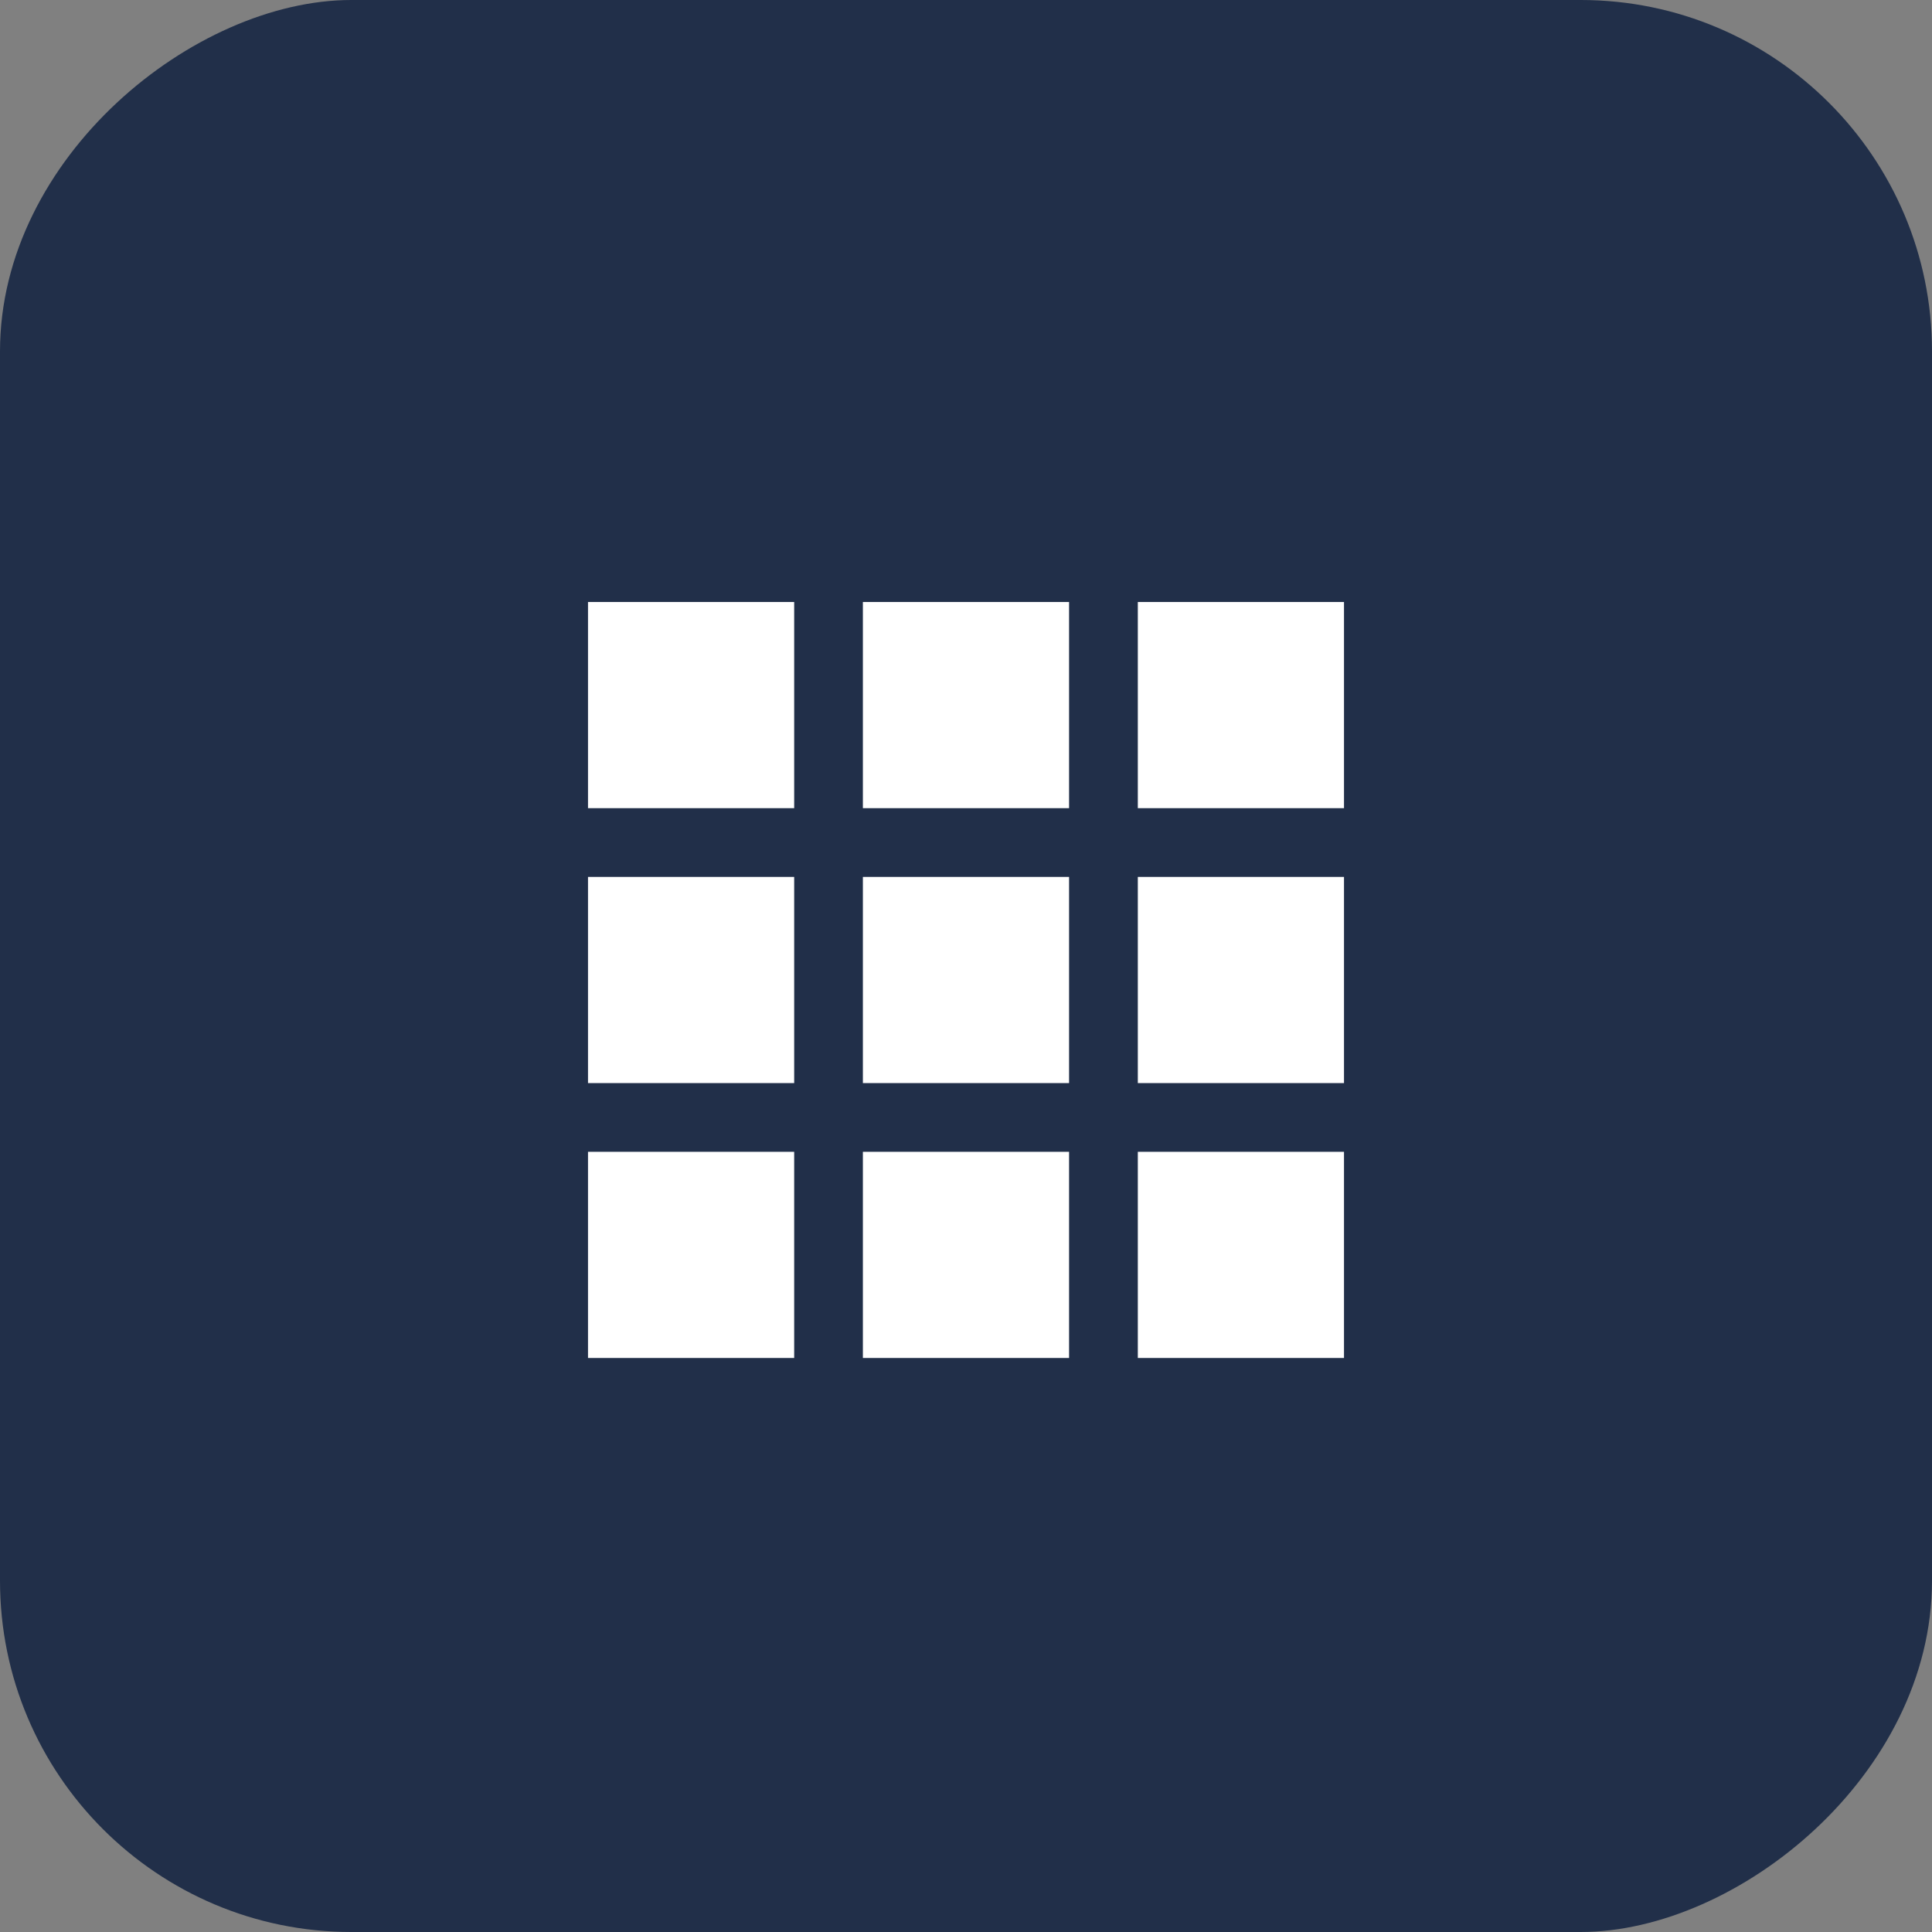<svg width="46" height="46" viewBox="0 0 46 46" fill="none" xmlns="http://www.w3.org/2000/svg">
<rect x="0" y="0" width="46" height="46" fill="#808080" stroke="none"/>
<rect y="46" width="46" height="46" rx="8.365" transform="rotate(-90 0 46)" fill="#212F49"/>
<path fill-rule="evenodd" clip-rule="evenodd" d="M14 14.333H18.909V19.242H14V14.333ZM14 20.879H18.909V25.788H14V20.879ZM18.909 27.424H14V32.333H18.909V27.424ZM20.545 14.333H25.454V19.242H20.545V14.333ZM25.454 20.879H20.545V25.788H25.454V20.879ZM20.545 27.424H25.454V32.333H20.545V27.424ZM32 14.333H27.091V19.242H32V14.333ZM27.091 20.879H32V25.788H27.091V20.879ZM32 27.424H27.091V32.333H32V27.424Z" fill="white"/>
</svg>
